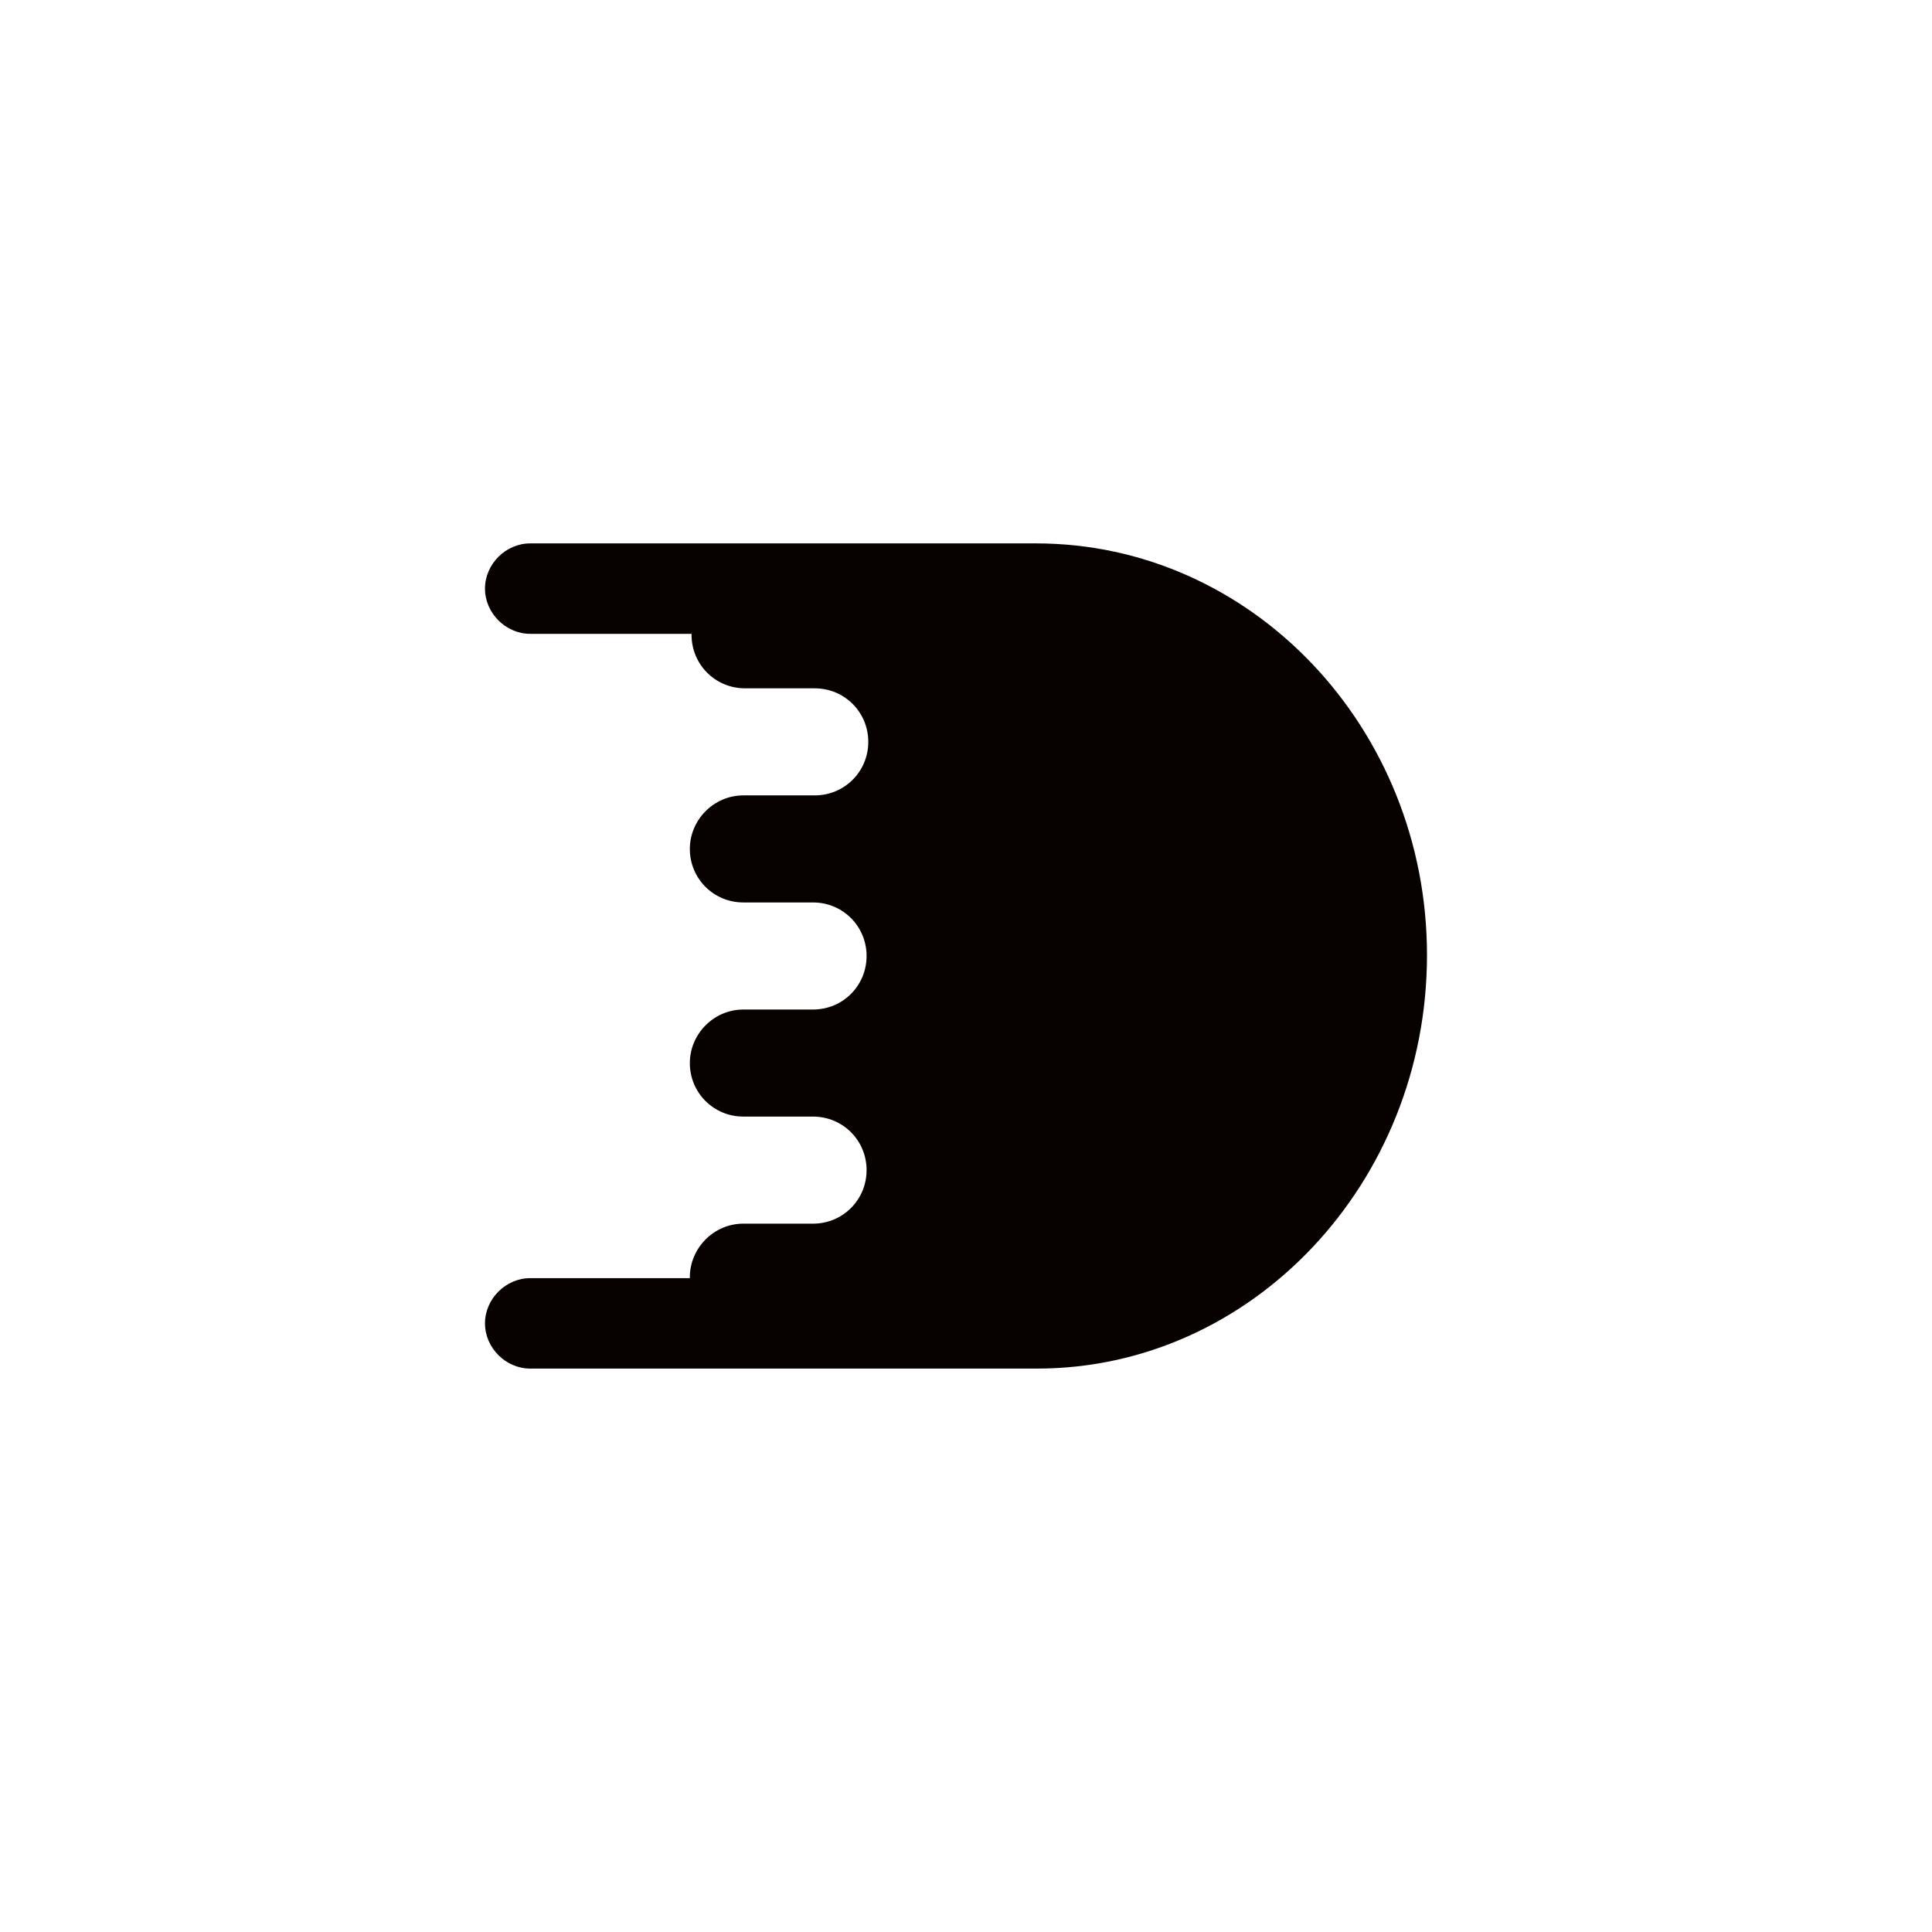 <?xml version="1.0" encoding="utf-8" ?>	<!-- Generator: Assembly 2.2 - http://assemblyapp.co -->	<svg version="1.1" xmlns="http://www.w3.org/2000/svg" xmlns:xlink="http://www.w3.org/1999/xlink" width="2048.00" height="2048.00" viewBox="0 0 2048.0 2048.0">		<g id="document" transform="matrix(1,0,0,1,1024.0,1024.0)">			<path d="M-290.932,-352.117 C-290.938,-351.777 -290.941,-351.435 -290.941,-351.094 C-290.941,-319.568 -265.72,-294.347 -234.194,-294.347 L-160.333,-294.347 C-128.807,-294.347 -103.586,-269.126 -103.586,-237.6 C-103.586,-206.074 -128.807,-180.853 -160.333,-180.853 L-235.996,-180.853 C-267.522,-180.853 -292.743,-154.731 -292.743,-124.106 C-292.743,-92.579 -267.522,-67.359 -235.996,-67.359 L-162.135,-67.359 C-130.608,-67.359 -105.387,-42.138 -105.387,-10.611 C-105.387,20.915 -130.608,46.136 -162.135,46.136 L-235.996,46.136 C-267.522,46.136 -292.743,72.257 -292.743,102.883 C-292.743,134.409 -267.522,159.63 -235.996,159.63 L-162.135,159.63 C-130.608,159.63 -105.387,184.851 -105.387,216.377 C-105.387,247.903 -130.608,273.124 -162.135,273.124 L-235.996,273.124 C-267.522,273.124 -292.743,299.246 -292.743,329.871 C-292.743,330.213 -292.74,330.554 -292.734,330.894 L-461.958,330.894 C-487.92,330.894 -509.889,352.862 -509.888,378.825 C-509.888,404.787 -487.92,426.755 -461.958,426.755 L75.264,426.755 C302.935,426.755 488.666,230.04 488.666,-11.61 C488.666,-252.262 302.935,-447.978 74.266,-447.978 L-461.958,-447.978 C-487.92,-447.978 -509.889,-426.01 -509.889,-400.048 C-509.889,-374.085 -487.92,-352.117 -461.958,-352.117 L-290.932,-352.117 L-290.932,-352.117 Z " fill="#070200" fill-opacity="1.00" />		</g>	</svg>